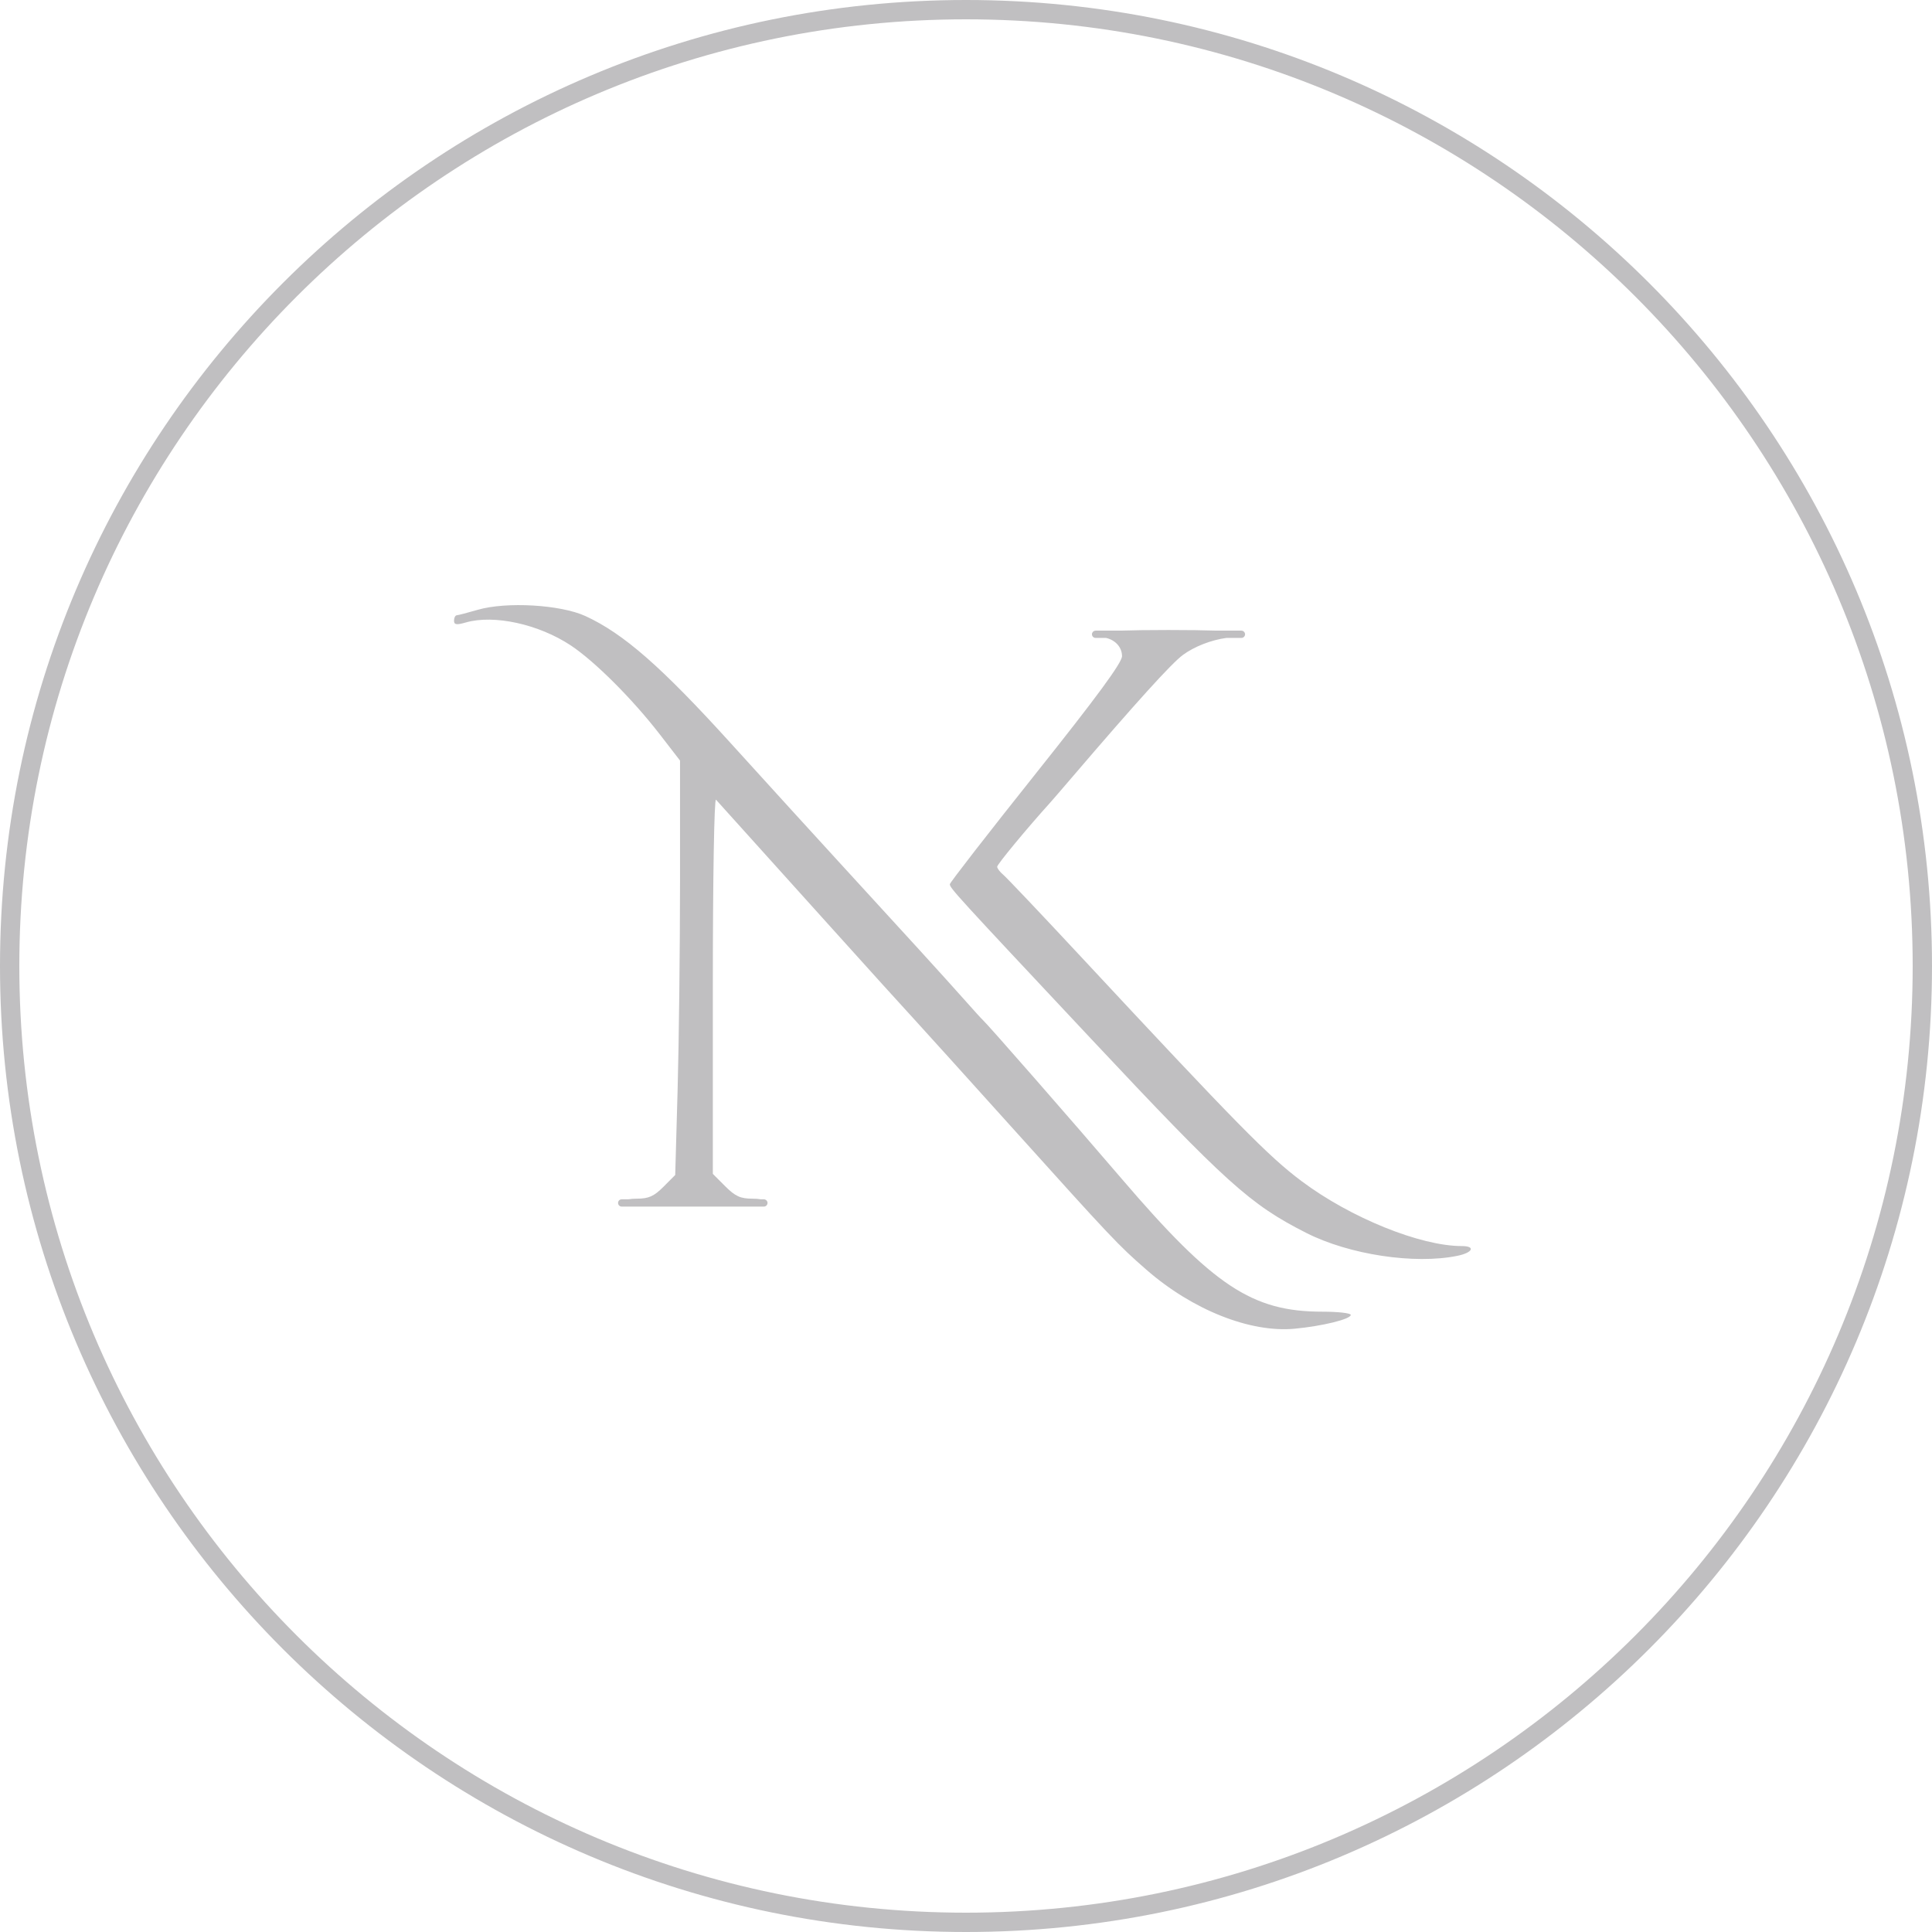 <?xml version="1.0" encoding="UTF-8"?> <svg xmlns="http://www.w3.org/2000/svg" width="102" height="102" viewBox="0 0 102 102" fill="none"> <path fill-rule="evenodd" clip-rule="evenodd" d="M100.98 51C100.98 78.603 78.603 100.98 51 100.98C23.397 100.98 1.02 78.603 1.02 51C1.02 23.397 23.397 1.02 51 1.02C78.603 1.02 100.98 23.397 100.98 51ZM102 51C102 79.166 79.166 102 51 102C22.834 102 0 79.166 0 51C0 22.834 22.834 0 51 0C79.166 0 102 22.834 102 51ZM24.115 32.483C24.194 32.478 24.692 32.349 25.221 32.195C26.738 31.755 29.595 31.922 30.91 32.526C32.923 33.453 34.919 35.2 38.599 39.259C40.551 41.412 43.102 44.213 44.269 45.484C47.699 49.221 50.017 51.766 50.928 52.795C51.396 53.325 51.83 53.801 51.891 53.854C52.13 54.062 56.559 59.125 59.218 62.232C64.064 67.894 66.11 69.25 69.809 69.25C70.637 69.25 71.314 69.326 71.314 69.42C71.314 69.644 69.816 70.012 68.346 70.15C66.002 70.369 62.953 69.155 60.525 67.036C59.027 65.73 58.722 65.406 53.345 59.435C51.01 56.842 48.741 54.33 48.303 53.854C47.436 52.91 46.09 51.422 43.682 48.748C39.593 44.208 37.954 42.388 37.801 42.22C37.707 42.117 37.634 46.383 37.634 52.006V61.975L38.289 62.63C38.82 63.161 39.091 63.284 39.732 63.284C39.895 63.284 40.046 63.296 40.172 63.317H40.329C40.412 63.317 40.483 63.37 40.51 63.444C40.517 63.455 40.521 63.465 40.521 63.477C40.521 63.478 40.521 63.479 40.521 63.481C40.52 63.482 40.52 63.483 40.52 63.484C40.521 63.492 40.521 63.501 40.521 63.51C40.521 63.616 40.435 63.702 40.329 63.702H32.823C32.717 63.702 32.631 63.616 32.631 63.51C32.631 63.403 32.717 63.317 32.823 63.317H33.169C33.306 63.296 33.463 63.284 33.623 63.284C34.245 63.284 34.527 63.158 35.025 62.659L35.648 62.033L35.775 57.511C35.844 55.023 35.901 50.1 35.902 46.571L35.902 40.154L34.838 38.776C33.392 36.905 31.406 34.92 30.137 34.077C28.444 32.954 26.082 32.436 24.594 32.863C24.098 33.005 23.97 32.986 23.97 32.767C23.97 32.615 24.035 32.488 24.115 32.483ZM57.842 33.679H58.393C58.885 33.791 59.237 34.173 59.237 34.642C59.237 34.985 57.91 36.792 54.691 40.831C52.19 43.969 50.145 46.602 50.147 46.682C50.151 46.889 50.447 47.214 57.593 54.833C64.747 62.462 65.993 63.586 68.969 65.094C71.234 66.242 74.68 66.764 76.943 66.301C77.76 66.134 77.917 65.786 77.175 65.786C74.985 65.786 71.296 64.291 68.716 62.358C66.97 61.051 65.335 59.387 57.046 50.486C54.977 48.263 53.139 46.325 52.964 46.18C52.789 46.035 52.646 45.845 52.646 45.758C52.646 45.633 54.237 43.709 55.436 42.385C55.542 42.268 56.062 41.666 56.591 41.047C59.963 37.105 61.846 35.025 62.447 34.581C63.057 34.13 63.962 33.783 64.751 33.679H65.54C65.646 33.679 65.733 33.593 65.733 33.487C65.733 33.48 65.732 33.473 65.731 33.466C65.732 33.462 65.733 33.458 65.733 33.454C65.733 33.45 65.731 33.445 65.727 33.441C65.707 33.357 65.631 33.294 65.54 33.294H64.235C63.581 33.273 62.724 33.261 61.691 33.261C60.658 33.261 59.801 33.273 59.147 33.294H57.842C57.752 33.294 57.676 33.357 57.655 33.441C57.651 33.445 57.65 33.45 57.65 33.454C57.65 33.458 57.65 33.463 57.651 33.467C57.65 33.474 57.65 33.48 57.65 33.487C57.65 33.593 57.736 33.679 57.842 33.679Z" fill="#C0BFC1"></path> </svg> 